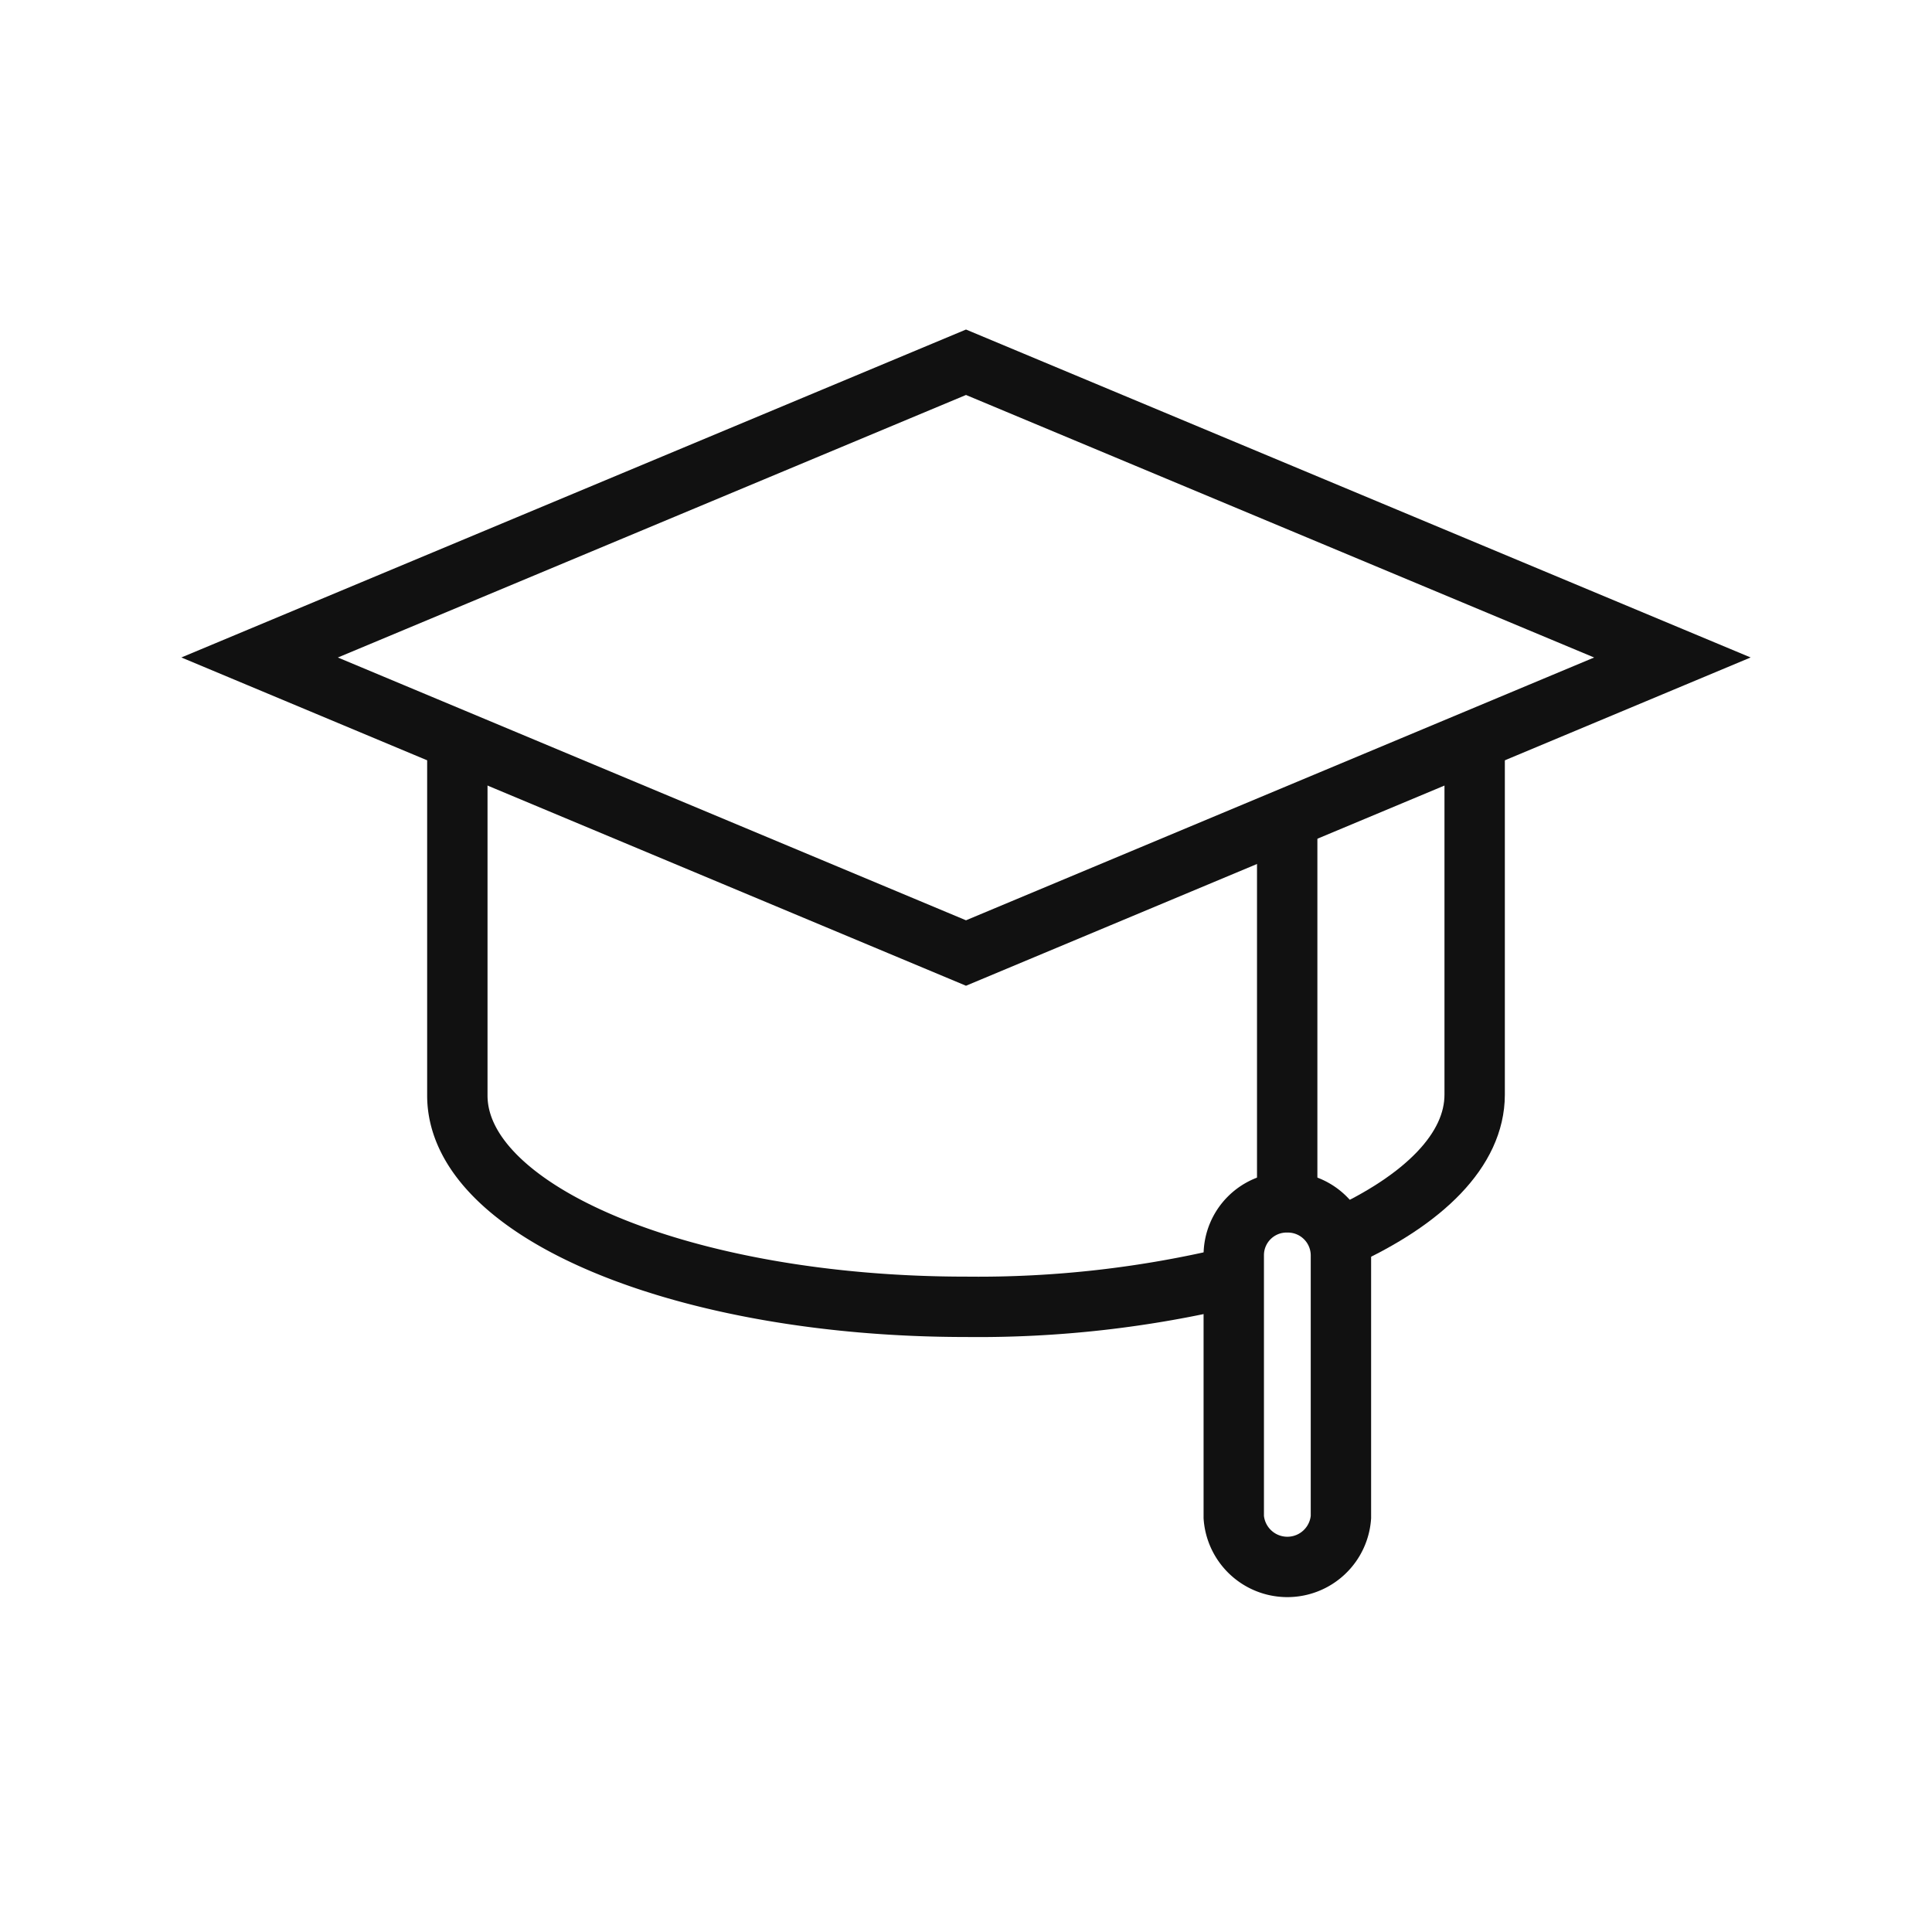<svg id="Layer_1" data-name="Layer 1" xmlns="http://www.w3.org/2000/svg" width="64" height="64" viewBox="0 0 64 64">
  <defs>
    <style>
      .cls-1, .cls-2 {
        fill: none;
      }

      .cls-1 {
        stroke: #111;
        stroke-miterlimit: 10;
        stroke-width: 2px;
      }

      .cls-2 {
        opacity: 0;
      }
    </style>
  </defs>
  <g>
    <polygon class="cls-1" points="32 31.57 8.6 21.78 32 12 55.4 21.78 32 31.57"/>
    <line class="cls-1" x1="42.64" y1="39.83" x2="42.64" y2="27.56"/>
    <path class="cls-1" d="M44.42,41c2.75-1.25,4.43-2.91,4.43-4.74V24.56"/>
    <path class="cls-1" d="M15.15,24.63V36.29c0,3.87,7.54,7,16.85,7a36,36,0,0,0,8.84-1"/>
    <path class="cls-1" d="M42.64,39.83a1.76,1.76,0,0,1,1.78,1.74v8.69a1.78,1.78,0,0,1-3.55,0V41.57A1.75,1.75,0,0,1,42.64,39.83Z"/>
    <rect class="cls-2" width="64" height="64"/>
  </g>
</svg>
